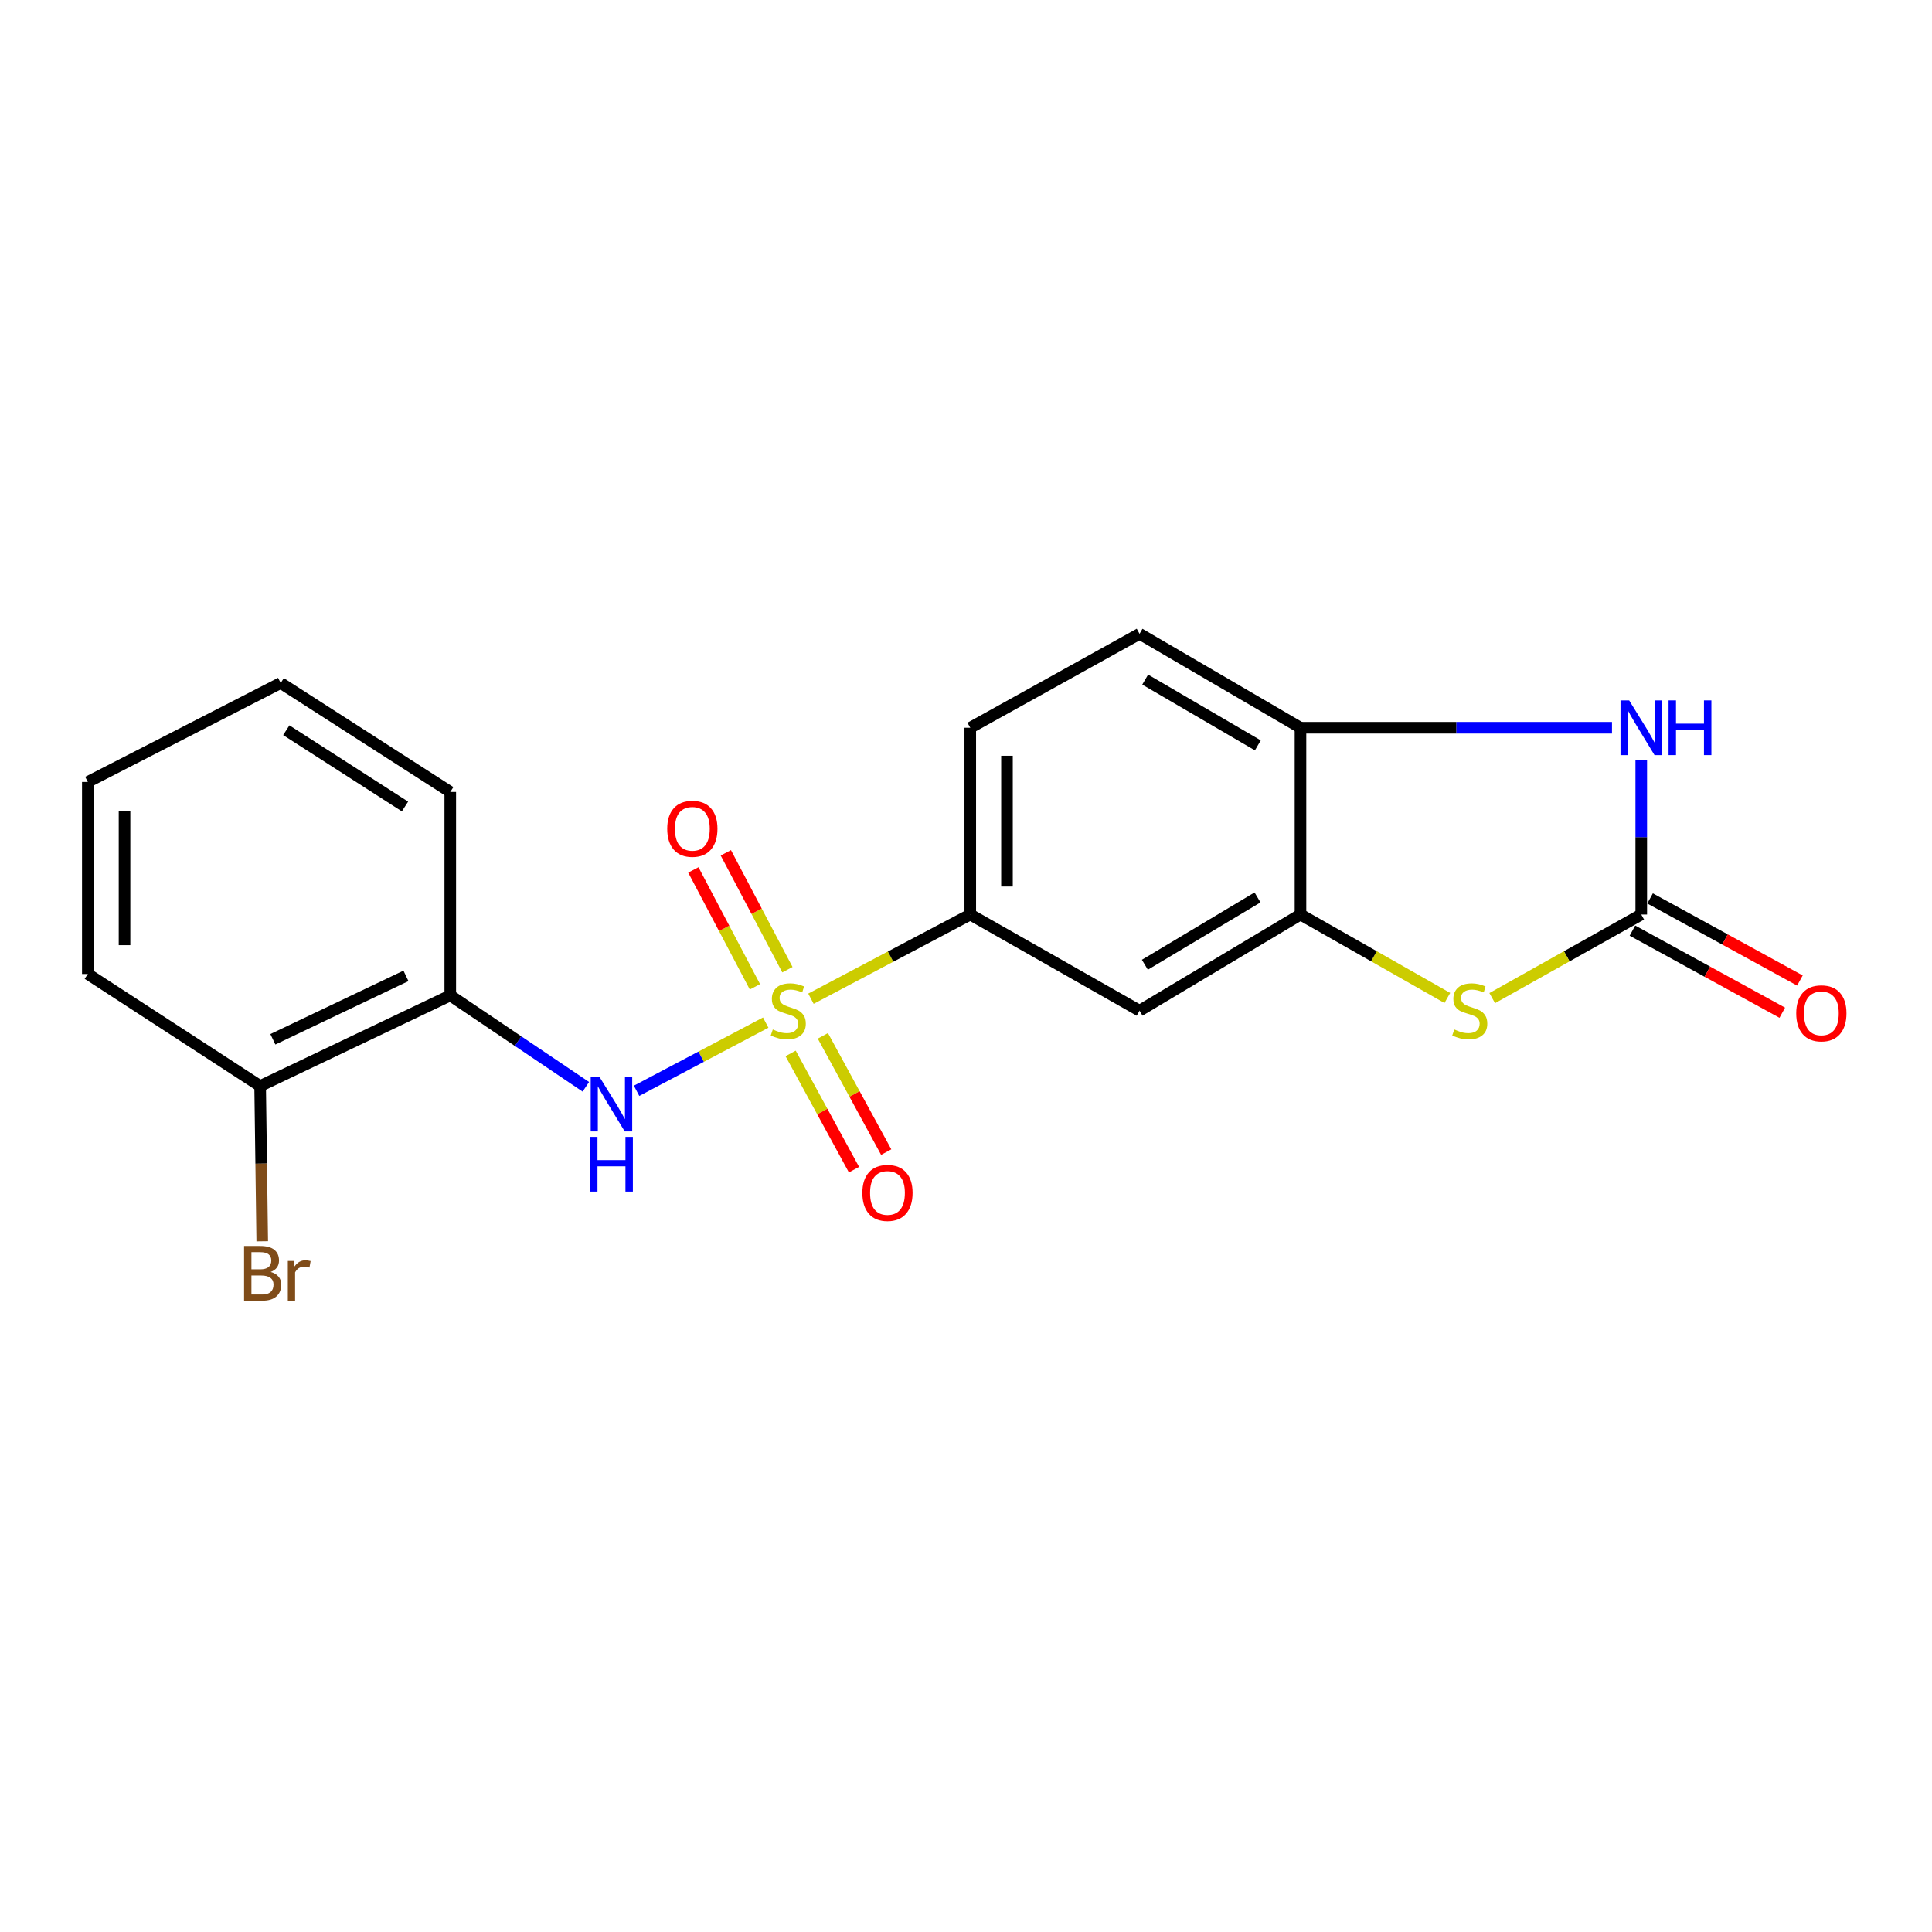 <?xml version='1.0' encoding='iso-8859-1'?>
<svg version='1.1' baseProfile='full'
              xmlns='http://www.w3.org/2000/svg'
                      xmlns:rdkit='http://www.rdkit.org/xml'
                      xmlns:xlink='http://www.w3.org/1999/xlink'
                  xml:space='preserve'
width='1000px' height='1000px' viewBox='0 0 1000 1000'>
<!-- END OF HEADER -->
<rect style='opacity:1.0;fill:#FFFFFF;stroke:none' width='1000' height='1000' x='0' y='0'> </rect>
<path class='bond-1' d='M 396.333,529.292 L 362.911,546.942' style='fill:none;fill-rule:evenodd;stroke:#CCCC00;stroke-width:6px;stroke-linecap:butt;stroke-linejoin:miter;stroke-opacity:1' />
<path class='bond-1' d='M 362.911,546.942 L 329.49,564.591' style='fill:none;fill-rule:evenodd;stroke:#0000FF;stroke-width:6px;stroke-linecap:butt;stroke-linejoin:miter;stroke-opacity:1' />
<path class='bond-5' d='M 419.743,516.927 L 460.976,495.144' style='fill:none;fill-rule:evenodd;stroke:#CCCC00;stroke-width:6px;stroke-linecap:butt;stroke-linejoin:miter;stroke-opacity:1' />
<path class='bond-5' d='M 460.976,495.144 L 502.209,473.361' style='fill:none;fill-rule:evenodd;stroke:#000000;stroke-width:6px;stroke-linecap:butt;stroke-linejoin:miter;stroke-opacity:1' />
<path class='bond-9' d='M 407.563,501.92 L 391.627,471.671' style='fill:none;fill-rule:evenodd;stroke:#CCCC00;stroke-width:6px;stroke-linecap:butt;stroke-linejoin:miter;stroke-opacity:1' />
<path class='bond-9' d='M 391.627,471.671 L 375.69,441.421' style='fill:none;fill-rule:evenodd;stroke:#FF0000;stroke-width:6px;stroke-linecap:butt;stroke-linejoin:miter;stroke-opacity:1' />
<path class='bond-9' d='M 390.753,510.776 L 374.817,480.527' style='fill:none;fill-rule:evenodd;stroke:#CCCC00;stroke-width:6px;stroke-linecap:butt;stroke-linejoin:miter;stroke-opacity:1' />
<path class='bond-9' d='M 374.817,480.527 L 358.88,450.277' style='fill:none;fill-rule:evenodd;stroke:#FF0000;stroke-width:6px;stroke-linecap:butt;stroke-linejoin:miter;stroke-opacity:1' />
<path class='bond-10' d='M 409.228,545.24 L 425.623,575.327' style='fill:none;fill-rule:evenodd;stroke:#CCCC00;stroke-width:6px;stroke-linecap:butt;stroke-linejoin:miter;stroke-opacity:1' />
<path class='bond-10' d='M 425.623,575.327 L 442.018,605.415' style='fill:none;fill-rule:evenodd;stroke:#FF0000;stroke-width:6px;stroke-linecap:butt;stroke-linejoin:miter;stroke-opacity:1' />
<path class='bond-10' d='M 425.912,536.149 L 442.307,566.236' style='fill:none;fill-rule:evenodd;stroke:#CCCC00;stroke-width:6px;stroke-linecap:butt;stroke-linejoin:miter;stroke-opacity:1' />
<path class='bond-10' d='M 442.307,566.236 L 458.702,596.323' style='fill:none;fill-rule:evenodd;stroke:#FF0000;stroke-width:6px;stroke-linecap:butt;stroke-linejoin:miter;stroke-opacity:1' />
<path class='bond-0' d='M 849.512,473.361 L 810.938,494.988' style='fill:none;fill-rule:evenodd;stroke:#000000;stroke-width:6px;stroke-linecap:butt;stroke-linejoin:miter;stroke-opacity:1' />
<path class='bond-0' d='M 810.938,494.988 L 772.363,516.614' style='fill:none;fill-rule:evenodd;stroke:#CCCC00;stroke-width:6px;stroke-linecap:butt;stroke-linejoin:miter;stroke-opacity:1' />
<path class='bond-11' d='M 844.948,481.693 L 883.728,502.934' style='fill:none;fill-rule:evenodd;stroke:#000000;stroke-width:6px;stroke-linecap:butt;stroke-linejoin:miter;stroke-opacity:1' />
<path class='bond-11' d='M 883.728,502.934 L 922.508,524.175' style='fill:none;fill-rule:evenodd;stroke:#FF0000;stroke-width:6px;stroke-linecap:butt;stroke-linejoin:miter;stroke-opacity:1' />
<path class='bond-11' d='M 854.076,465.029 L 892.856,486.27' style='fill:none;fill-rule:evenodd;stroke:#000000;stroke-width:6px;stroke-linecap:butt;stroke-linejoin:miter;stroke-opacity:1' />
<path class='bond-11' d='M 892.856,486.27 L 931.636,507.511' style='fill:none;fill-rule:evenodd;stroke:#FF0000;stroke-width:6px;stroke-linecap:butt;stroke-linejoin:miter;stroke-opacity:1' />
<path class='bond-21' d='M 849.512,473.361 L 849.512,433.31' style='fill:none;fill-rule:evenodd;stroke:#000000;stroke-width:6px;stroke-linecap:butt;stroke-linejoin:miter;stroke-opacity:1' />
<path class='bond-21' d='M 849.512,433.31 L 849.512,393.259' style='fill:none;fill-rule:evenodd;stroke:#0000FF;stroke-width:6px;stroke-linecap:butt;stroke-linejoin:miter;stroke-opacity:1' />
<path class='bond-8' d='M 303.237,562.521 L 268.149,538.873' style='fill:none;fill-rule:evenodd;stroke:#0000FF;stroke-width:6px;stroke-linecap:butt;stroke-linejoin:miter;stroke-opacity:1' />
<path class='bond-8' d='M 268.149,538.873 L 233.061,515.225' style='fill:none;fill-rule:evenodd;stroke:#000000;stroke-width:6px;stroke-linecap:butt;stroke-linejoin:miter;stroke-opacity:1' />
<path class='bond-2' d='M 749.14,516.542 L 711.133,494.952' style='fill:none;fill-rule:evenodd;stroke:#CCCC00;stroke-width:6px;stroke-linecap:butt;stroke-linejoin:miter;stroke-opacity:1' />
<path class='bond-2' d='M 711.133,494.952 L 673.127,473.361' style='fill:none;fill-rule:evenodd;stroke:#000000;stroke-width:6px;stroke-linecap:butt;stroke-linejoin:miter;stroke-opacity:1' />
<path class='bond-3' d='M 834.362,376.682 L 753.745,376.682' style='fill:none;fill-rule:evenodd;stroke:#0000FF;stroke-width:6px;stroke-linecap:butt;stroke-linejoin:miter;stroke-opacity:1' />
<path class='bond-3' d='M 753.745,376.682 L 673.127,376.682' style='fill:none;fill-rule:evenodd;stroke:#000000;stroke-width:6px;stroke-linecap:butt;stroke-linejoin:miter;stroke-opacity:1' />
<path class='bond-4' d='M 673.127,473.361 L 589.832,523.131' style='fill:none;fill-rule:evenodd;stroke:#000000;stroke-width:6px;stroke-linecap:butt;stroke-linejoin:miter;stroke-opacity:1' />
<path class='bond-4' d='M 650.887,464.516 L 592.58,499.355' style='fill:none;fill-rule:evenodd;stroke:#000000;stroke-width:6px;stroke-linecap:butt;stroke-linejoin:miter;stroke-opacity:1' />
<path class='bond-20' d='M 673.127,473.361 L 673.127,376.682' style='fill:none;fill-rule:evenodd;stroke:#000000;stroke-width:6px;stroke-linecap:butt;stroke-linejoin:miter;stroke-opacity:1' />
<path class='bond-7' d='M 502.209,473.361 L 589.832,523.131' style='fill:none;fill-rule:evenodd;stroke:#000000;stroke-width:6px;stroke-linecap:butt;stroke-linejoin:miter;stroke-opacity:1' />
<path class='bond-13' d='M 502.209,473.361 L 502.209,376.682' style='fill:none;fill-rule:evenodd;stroke:#000000;stroke-width:6px;stroke-linecap:butt;stroke-linejoin:miter;stroke-opacity:1' />
<path class='bond-13' d='M 521.209,458.859 L 521.209,391.184' style='fill:none;fill-rule:evenodd;stroke:#000000;stroke-width:6px;stroke-linecap:butt;stroke-linejoin:miter;stroke-opacity:1' />
<path class='bond-6' d='M 673.127,376.682 L 589.832,328.052' style='fill:none;fill-rule:evenodd;stroke:#000000;stroke-width:6px;stroke-linecap:butt;stroke-linejoin:miter;stroke-opacity:1' />
<path class='bond-6' d='M 651.053,385.796 L 592.746,351.755' style='fill:none;fill-rule:evenodd;stroke:#000000;stroke-width:6px;stroke-linecap:butt;stroke-linejoin:miter;stroke-opacity:1' />
<path class='bond-12' d='M 233.061,515.225 L 134.65,562.124' style='fill:none;fill-rule:evenodd;stroke:#000000;stroke-width:6px;stroke-linecap:butt;stroke-linejoin:miter;stroke-opacity:1' />
<path class='bond-12' d='M 210.125,505.108 L 141.238,537.937' style='fill:none;fill-rule:evenodd;stroke:#000000;stroke-width:6px;stroke-linecap:butt;stroke-linejoin:miter;stroke-opacity:1' />
<path class='bond-16' d='M 233.061,515.225 L 233.061,409.911' style='fill:none;fill-rule:evenodd;stroke:#000000;stroke-width:6px;stroke-linecap:butt;stroke-linejoin:miter;stroke-opacity:1' />
<path class='bond-15' d='M 134.65,562.124 L 135.193,602.309' style='fill:none;fill-rule:evenodd;stroke:#000000;stroke-width:6px;stroke-linecap:butt;stroke-linejoin:miter;stroke-opacity:1' />
<path class='bond-15' d='M 135.193,602.309 L 135.735,642.494' style='fill:none;fill-rule:evenodd;stroke:#7F4C19;stroke-width:6px;stroke-linecap:butt;stroke-linejoin:miter;stroke-opacity:1' />
<path class='bond-17' d='M 134.65,562.124 L 45.455,504.131' style='fill:none;fill-rule:evenodd;stroke:#000000;stroke-width:6px;stroke-linecap:butt;stroke-linejoin:miter;stroke-opacity:1' />
<path class='bond-14' d='M 502.209,376.682 L 589.832,328.052' style='fill:none;fill-rule:evenodd;stroke:#000000;stroke-width:6px;stroke-linecap:butt;stroke-linejoin:miter;stroke-opacity:1' />
<path class='bond-18' d='M 233.061,409.911 L 145.29,353.512' style='fill:none;fill-rule:evenodd;stroke:#000000;stroke-width:6px;stroke-linecap:butt;stroke-linejoin:miter;stroke-opacity:1' />
<path class='bond-18' d='M 209.624,417.436 L 148.184,377.956' style='fill:none;fill-rule:evenodd;stroke:#000000;stroke-width:6px;stroke-linecap:butt;stroke-linejoin:miter;stroke-opacity:1' />
<path class='bond-22' d='M 45.455,504.131 L 45.455,404.739' style='fill:none;fill-rule:evenodd;stroke:#000000;stroke-width:6px;stroke-linecap:butt;stroke-linejoin:miter;stroke-opacity:1' />
<path class='bond-22' d='M 64.455,489.222 L 64.455,419.648' style='fill:none;fill-rule:evenodd;stroke:#000000;stroke-width:6px;stroke-linecap:butt;stroke-linejoin:miter;stroke-opacity:1' />
<path class='bond-19' d='M 145.29,353.512 L 45.455,404.739' style='fill:none;fill-rule:evenodd;stroke:#000000;stroke-width:6px;stroke-linecap:butt;stroke-linejoin:miter;stroke-opacity:1' />
<path  class='atom-0' d='M 400 532.851
Q 400.32 532.971, 401.64 533.531
Q 402.96 534.091, 404.4 534.451
Q 405.88 534.771, 407.32 534.771
Q 410 534.771, 411.56 533.491
Q 413.12 532.171, 413.12 529.891
Q 413.12 528.331, 412.32 527.371
Q 411.56 526.411, 410.36 525.891
Q 409.16 525.371, 407.16 524.771
Q 404.64 524.011, 403.12 523.291
Q 401.64 522.571, 400.56 521.051
Q 399.52 519.531, 399.52 516.971
Q 399.52 513.411, 401.92 511.211
Q 404.36 509.011, 409.16 509.011
Q 412.44 509.011, 416.16 510.571
L 415.24 513.651
Q 411.84 512.251, 409.28 512.251
Q 406.52 512.251, 405 513.411
Q 403.48 514.531, 403.52 516.491
Q 403.52 518.011, 404.28 518.931
Q 405.08 519.851, 406.2 520.371
Q 407.36 520.891, 409.28 521.491
Q 411.84 522.291, 413.36 523.091
Q 414.88 523.891, 415.96 525.531
Q 417.08 527.131, 417.08 529.891
Q 417.08 533.811, 414.44 535.931
Q 411.84 538.011, 407.48 538.011
Q 404.96 538.011, 403.04 537.451
Q 401.16 536.931, 398.92 536.011
L 400 532.851
' fill='#CCCC00'/>
<path  class='atom-2' d='M 310.233 557.295
L 319.513 572.295
Q 320.433 573.775, 321.913 576.455
Q 323.393 579.135, 323.473 579.295
L 323.473 557.295
L 327.233 557.295
L 327.233 585.615
L 323.353 585.615
L 313.393 569.215
Q 312.233 567.295, 310.993 565.095
Q 309.793 562.895, 309.433 562.215
L 309.433 585.615
L 305.753 585.615
L 305.753 557.295
L 310.233 557.295
' fill='#0000FF'/>
<path  class='atom-2' d='M 305.413 588.447
L 309.253 588.447
L 309.253 600.487
L 323.733 600.487
L 323.733 588.447
L 327.573 588.447
L 327.573 616.767
L 323.733 616.767
L 323.733 603.687
L 309.253 603.687
L 309.253 616.767
L 305.413 616.767
L 305.413 588.447
' fill='#0000FF'/>
<path  class='atom-3' d='M 752.739 532.851
Q 753.059 532.971, 754.379 533.531
Q 755.699 534.091, 757.139 534.451
Q 758.619 534.771, 760.059 534.771
Q 762.739 534.771, 764.299 533.491
Q 765.859 532.171, 765.859 529.891
Q 765.859 528.331, 765.059 527.371
Q 764.299 526.411, 763.099 525.891
Q 761.899 525.371, 759.899 524.771
Q 757.379 524.011, 755.859 523.291
Q 754.379 522.571, 753.299 521.051
Q 752.259 519.531, 752.259 516.971
Q 752.259 513.411, 754.659 511.211
Q 757.099 509.011, 761.899 509.011
Q 765.179 509.011, 768.899 510.571
L 767.979 513.651
Q 764.579 512.251, 762.019 512.251
Q 759.259 512.251, 757.739 513.411
Q 756.219 514.531, 756.259 516.491
Q 756.259 518.011, 757.019 518.931
Q 757.819 519.851, 758.939 520.371
Q 760.099 520.891, 762.019 521.491
Q 764.579 522.291, 766.099 523.091
Q 767.619 523.891, 768.699 525.531
Q 769.819 527.131, 769.819 529.891
Q 769.819 533.811, 767.179 535.931
Q 764.579 538.011, 760.219 538.011
Q 757.699 538.011, 755.779 537.451
Q 753.899 536.931, 751.659 536.011
L 752.739 532.851
' fill='#CCCC00'/>
<path  class='atom-4' d='M 843.252 362.522
L 852.532 377.522
Q 853.452 379.002, 854.932 381.682
Q 856.412 384.362, 856.492 384.522
L 856.492 362.522
L 860.252 362.522
L 860.252 390.842
L 856.372 390.842
L 846.412 374.442
Q 845.252 372.522, 844.012 370.322
Q 842.812 368.122, 842.452 367.442
L 842.452 390.842
L 838.772 390.842
L 838.772 362.522
L 843.252 362.522
' fill='#0000FF'/>
<path  class='atom-4' d='M 863.652 362.522
L 867.492 362.522
L 867.492 374.562
L 881.972 374.562
L 881.972 362.522
L 885.812 362.522
L 885.812 390.842
L 881.972 390.842
L 881.972 377.762
L 867.492 377.762
L 867.492 390.842
L 863.652 390.842
L 863.652 362.522
' fill='#0000FF'/>
<path  class='atom-10' d='M 345.356 428.981
Q 345.356 422.181, 348.716 418.381
Q 352.076 414.581, 358.356 414.581
Q 364.636 414.581, 367.996 418.381
Q 371.356 422.181, 371.356 428.981
Q 371.356 435.861, 367.956 439.781
Q 364.556 443.661, 358.356 443.661
Q 352.116 443.661, 348.716 439.781
Q 345.356 435.901, 345.356 428.981
M 358.356 440.461
Q 362.676 440.461, 364.996 437.581
Q 367.356 434.661, 367.356 428.981
Q 367.356 423.421, 364.996 420.621
Q 362.676 417.781, 358.356 417.781
Q 354.036 417.781, 351.676 420.581
Q 349.356 423.381, 349.356 428.981
Q 349.356 434.701, 351.676 437.581
Q 354.036 440.461, 358.356 440.461
' fill='#FF0000'/>
<path  class='atom-11' d='M 446.353 617.452
Q 446.353 610.652, 449.713 606.852
Q 453.073 603.052, 459.353 603.052
Q 465.633 603.052, 468.993 606.852
Q 472.353 610.652, 472.353 617.452
Q 472.353 624.332, 468.953 628.252
Q 465.553 632.132, 459.353 632.132
Q 453.113 632.132, 449.713 628.252
Q 446.353 624.372, 446.353 617.452
M 459.353 628.932
Q 463.673 628.932, 465.993 626.052
Q 468.353 623.132, 468.353 617.452
Q 468.353 611.892, 465.993 609.092
Q 463.673 606.252, 459.353 606.252
Q 455.033 606.252, 452.673 609.052
Q 450.353 611.852, 450.353 617.452
Q 450.353 623.172, 452.673 626.052
Q 455.033 628.932, 459.353 628.932
' fill='#FF0000'/>
<path  class='atom-12' d='M 929.729 524.499
Q 929.729 517.699, 933.089 513.899
Q 936.449 510.099, 942.729 510.099
Q 949.009 510.099, 952.369 513.899
Q 955.729 517.699, 955.729 524.499
Q 955.729 531.379, 952.329 535.299
Q 948.929 539.179, 942.729 539.179
Q 936.489 539.179, 933.089 535.299
Q 929.729 531.419, 929.729 524.499
M 942.729 535.979
Q 947.049 535.979, 949.369 533.099
Q 951.729 530.179, 951.729 524.499
Q 951.729 518.939, 949.369 516.139
Q 947.049 513.299, 942.729 513.299
Q 938.409 513.299, 936.049 516.099
Q 933.729 518.899, 933.729 524.499
Q 933.729 530.219, 936.049 533.099
Q 938.409 535.979, 942.729 535.979
' fill='#FF0000'/>
<path  class='atom-16' d='M 140.099 658.358
Q 142.819 659.118, 144.179 660.798
Q 145.579 662.438, 145.579 664.878
Q 145.579 668.798, 143.059 671.038
Q 140.579 673.238, 135.859 673.238
L 126.339 673.238
L 126.339 644.918
L 134.699 644.918
Q 139.539 644.918, 141.979 646.878
Q 144.419 648.838, 144.419 652.438
Q 144.419 656.718, 140.099 658.358
M 130.139 648.118
L 130.139 656.998
L 134.699 656.998
Q 137.499 656.998, 138.939 655.878
Q 140.419 654.718, 140.419 652.438
Q 140.419 648.118, 134.699 648.118
L 130.139 648.118
M 135.859 670.038
Q 138.619 670.038, 140.099 668.718
Q 141.579 667.398, 141.579 664.878
Q 141.579 662.558, 139.939 661.398
Q 138.339 660.198, 135.259 660.198
L 130.139 660.198
L 130.139 670.038
L 135.859 670.038
' fill='#7F4C19'/>
<path  class='atom-16' d='M 152.019 652.678
L 152.459 655.518
Q 154.619 652.318, 158.139 652.318
Q 159.259 652.318, 160.779 652.718
L 160.179 656.078
Q 158.459 655.678, 157.499 655.678
Q 155.819 655.678, 154.699 656.358
Q 153.619 656.998, 152.739 658.558
L 152.739 673.238
L 148.979 673.238
L 148.979 652.678
L 152.019 652.678
' fill='#7F4C19'/>
</svg>
